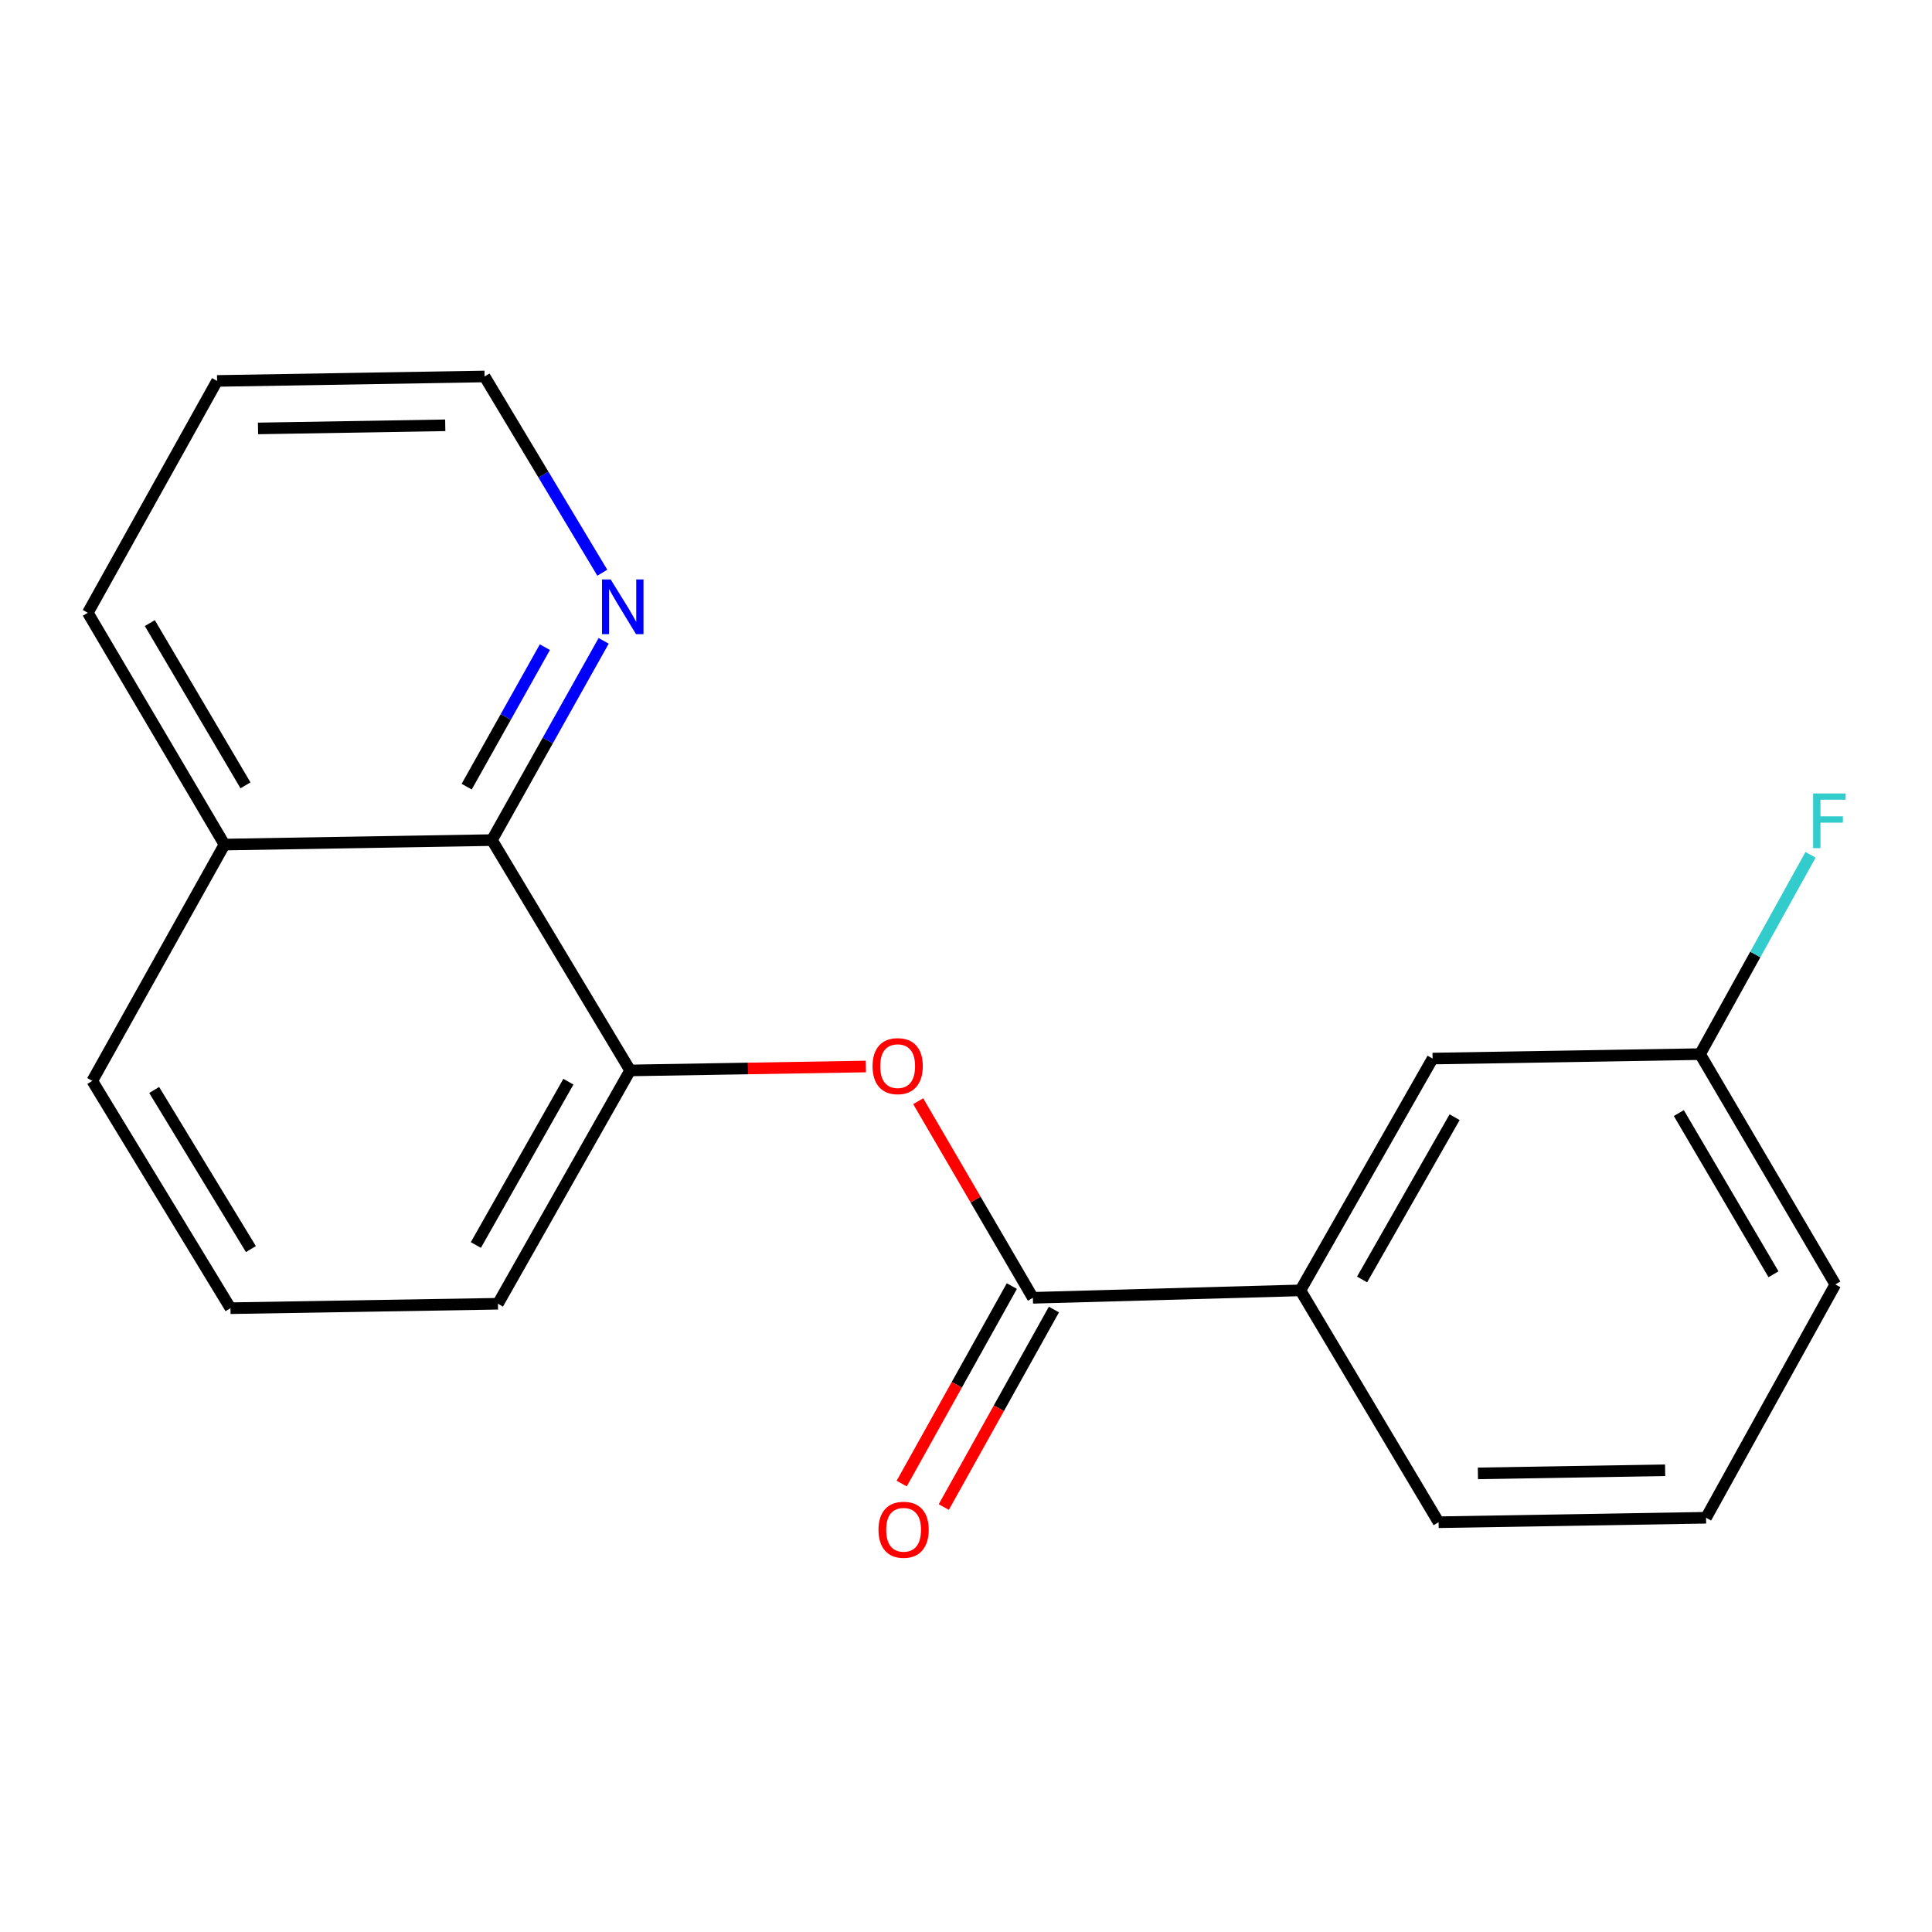 <?xml version='1.0' encoding='iso-8859-1'?>
<svg version='1.1' baseProfile='full'
              xmlns='http://www.w3.org/2000/svg'
                      xmlns:rdkit='http://www.rdkit.org/xml'
                      xmlns:xlink='http://www.w3.org/1999/xlink'
                  xml:space='preserve'
width='1000px' height='1000px' viewBox='0 0 1000 1000'>
<!-- END OF HEADER -->
<rect style='opacity:1.0;fill:#FFFFFF;stroke:none' width='1000' height='1000' x='0' y='0'> </rect>
<path class='bond-0' d='M 534.615,671.744 L 504.939,620.864' style='fill:none;fill-rule:evenodd;stroke:#000000;stroke-width:6px;stroke-linecap:butt;stroke-linejoin:miter;stroke-opacity:1' />
<path class='bond-0' d='M 504.939,620.864 L 475.264,569.983' style='fill:none;fill-rule:evenodd;stroke:#FF0000;stroke-width:6px;stroke-linecap:butt;stroke-linejoin:miter;stroke-opacity:1' />
<path class='bond-3' d='M 534.615,671.744 L 673.088,667.893' style='fill:none;fill-rule:evenodd;stroke:#000000;stroke-width:6px;stroke-linecap:butt;stroke-linejoin:miter;stroke-opacity:1' />
<path class='bond-5' d='M 523.726,665.672 L 495.222,716.785' style='fill:none;fill-rule:evenodd;stroke:#000000;stroke-width:6px;stroke-linecap:butt;stroke-linejoin:miter;stroke-opacity:1' />
<path class='bond-5' d='M 495.222,716.785 L 466.717,767.898' style='fill:none;fill-rule:evenodd;stroke:#FF0000;stroke-width:6px;stroke-linecap:butt;stroke-linejoin:miter;stroke-opacity:1' />
<path class='bond-5' d='M 545.504,677.817 L 516.999,728.93' style='fill:none;fill-rule:evenodd;stroke:#000000;stroke-width:6px;stroke-linecap:butt;stroke-linejoin:miter;stroke-opacity:1' />
<path class='bond-5' d='M 516.999,728.93 L 488.495,780.042' style='fill:none;fill-rule:evenodd;stroke:#FF0000;stroke-width:6px;stroke-linecap:butt;stroke-linejoin:miter;stroke-opacity:1' />
<path class='bond-1' d='M 448.167,552.024 L 387.162,553.037' style='fill:none;fill-rule:evenodd;stroke:#FF0000;stroke-width:6px;stroke-linecap:butt;stroke-linejoin:miter;stroke-opacity:1' />
<path class='bond-1' d='M 387.162,553.037 L 326.156,554.05' style='fill:none;fill-rule:evenodd;stroke:#000000;stroke-width:6px;stroke-linecap:butt;stroke-linejoin:miter;stroke-opacity:1' />
<path class='bond-2' d='M 326.156,554.05 L 254.634,434.832' style='fill:none;fill-rule:evenodd;stroke:#000000;stroke-width:6px;stroke-linecap:butt;stroke-linejoin:miter;stroke-opacity:1' />
<path class='bond-10' d='M 326.156,554.05 L 257.737,674.82' style='fill:none;fill-rule:evenodd;stroke:#000000;stroke-width:6px;stroke-linecap:butt;stroke-linejoin:miter;stroke-opacity:1' />
<path class='bond-10' d='M 294.198,559.874 L 246.304,644.413' style='fill:none;fill-rule:evenodd;stroke:#000000;stroke-width:6px;stroke-linecap:butt;stroke-linejoin:miter;stroke-opacity:1' />
<path class='bond-4' d='M 254.634,434.832 L 283.544,383.264' style='fill:none;fill-rule:evenodd;stroke:#000000;stroke-width:6px;stroke-linecap:butt;stroke-linejoin:miter;stroke-opacity:1' />
<path class='bond-4' d='M 283.544,383.264 L 312.454,331.697' style='fill:none;fill-rule:evenodd;stroke:#0000FF;stroke-width:6px;stroke-linecap:butt;stroke-linejoin:miter;stroke-opacity:1' />
<path class='bond-4' d='M 241.556,407.168 L 261.793,371.071' style='fill:none;fill-rule:evenodd;stroke:#000000;stroke-width:6px;stroke-linecap:butt;stroke-linejoin:miter;stroke-opacity:1' />
<path class='bond-4' d='M 261.793,371.071 L 282.031,334.973' style='fill:none;fill-rule:evenodd;stroke:#0000FF;stroke-width:6px;stroke-linecap:butt;stroke-linejoin:miter;stroke-opacity:1' />
<path class='bond-7' d='M 254.634,434.832 L 116.188,437.145' style='fill:none;fill-rule:evenodd;stroke:#000000;stroke-width:6px;stroke-linecap:butt;stroke-linejoin:miter;stroke-opacity:1' />
<path class='bond-6' d='M 673.088,667.893 L 741.508,547.913' style='fill:none;fill-rule:evenodd;stroke:#000000;stroke-width:6px;stroke-linecap:butt;stroke-linejoin:miter;stroke-opacity:1' />
<path class='bond-6' d='M 705.012,662.248 L 752.906,578.262' style='fill:none;fill-rule:evenodd;stroke:#000000;stroke-width:6px;stroke-linecap:butt;stroke-linejoin:miter;stroke-opacity:1' />
<path class='bond-11' d='M 673.088,667.893 L 744.611,787.901' style='fill:none;fill-rule:evenodd;stroke:#000000;stroke-width:6px;stroke-linecap:butt;stroke-linejoin:miter;stroke-opacity:1' />
<path class='bond-14' d='M 311.753,296.44 L 281.281,245.649' style='fill:none;fill-rule:evenodd;stroke:#0000FF;stroke-width:6px;stroke-linecap:butt;stroke-linejoin:miter;stroke-opacity:1' />
<path class='bond-14' d='M 281.281,245.649 L 250.81,194.858' style='fill:none;fill-rule:evenodd;stroke:#000000;stroke-width:6px;stroke-linecap:butt;stroke-linejoin:miter;stroke-opacity:1' />
<path class='bond-8' d='M 741.508,547.913 L 879.954,545.614' style='fill:none;fill-rule:evenodd;stroke:#000000;stroke-width:6px;stroke-linecap:butt;stroke-linejoin:miter;stroke-opacity:1' />
<path class='bond-17' d='M 116.188,437.145 L 45.455,317.179' style='fill:none;fill-rule:evenodd;stroke:#000000;stroke-width:6px;stroke-linecap:butt;stroke-linejoin:miter;stroke-opacity:1' />
<path class='bond-17' d='M 127.057,406.486 L 77.544,322.509' style='fill:none;fill-rule:evenodd;stroke:#000000;stroke-width:6px;stroke-linecap:butt;stroke-linejoin:miter;stroke-opacity:1' />
<path class='bond-20' d='M 116.188,437.145 L 47.768,559.467' style='fill:none;fill-rule:evenodd;stroke:#000000;stroke-width:6px;stroke-linecap:butt;stroke-linejoin:miter;stroke-opacity:1' />
<path class='bond-9' d='M 879.954,545.614 L 908.542,494.035' style='fill:none;fill-rule:evenodd;stroke:#000000;stroke-width:6px;stroke-linecap:butt;stroke-linejoin:miter;stroke-opacity:1' />
<path class='bond-9' d='M 908.542,494.035 L 937.13,442.456' style='fill:none;fill-rule:evenodd;stroke:#33CCCC;stroke-width:6px;stroke-linecap:butt;stroke-linejoin:miter;stroke-opacity:1' />
<path class='bond-19' d='M 879.954,545.614 L 949.967,664.818' style='fill:none;fill-rule:evenodd;stroke:#000000;stroke-width:6px;stroke-linecap:butt;stroke-linejoin:miter;stroke-opacity:1' />
<path class='bond-19' d='M 868.955,576.123 L 917.964,659.566' style='fill:none;fill-rule:evenodd;stroke:#000000;stroke-width:6px;stroke-linecap:butt;stroke-linejoin:miter;stroke-opacity:1' />
<path class='bond-12' d='M 257.737,674.82 L 119.291,677.119' style='fill:none;fill-rule:evenodd;stroke:#000000;stroke-width:6px;stroke-linecap:butt;stroke-linejoin:miter;stroke-opacity:1' />
<path class='bond-13' d='M 744.611,787.901 L 883.057,785.588' style='fill:none;fill-rule:evenodd;stroke:#000000;stroke-width:6px;stroke-linecap:butt;stroke-linejoin:miter;stroke-opacity:1' />
<path class='bond-13' d='M 764.961,762.622 L 861.874,761.003' style='fill:none;fill-rule:evenodd;stroke:#000000;stroke-width:6px;stroke-linecap:butt;stroke-linejoin:miter;stroke-opacity:1' />
<path class='bond-15' d='M 119.291,677.119 L 47.768,559.467' style='fill:none;fill-rule:evenodd;stroke:#000000;stroke-width:6px;stroke-linecap:butt;stroke-linejoin:miter;stroke-opacity:1' />
<path class='bond-15' d='M 129.869,646.519 L 79.803,564.162' style='fill:none;fill-rule:evenodd;stroke:#000000;stroke-width:6px;stroke-linecap:butt;stroke-linejoin:miter;stroke-opacity:1' />
<path class='bond-16' d='M 883.057,785.588 L 949.967,664.818' style='fill:none;fill-rule:evenodd;stroke:#000000;stroke-width:6px;stroke-linecap:butt;stroke-linejoin:miter;stroke-opacity:1' />
<path class='bond-21' d='M 250.81,194.858 L 112.364,197.171' style='fill:none;fill-rule:evenodd;stroke:#000000;stroke-width:6px;stroke-linecap:butt;stroke-linejoin:miter;stroke-opacity:1' />
<path class='bond-21' d='M 230.46,220.137 L 133.548,221.756' style='fill:none;fill-rule:evenodd;stroke:#000000;stroke-width:6px;stroke-linecap:butt;stroke-linejoin:miter;stroke-opacity:1' />
<path class='bond-18' d='M 45.455,317.179 L 112.364,197.171' style='fill:none;fill-rule:evenodd;stroke:#000000;stroke-width:6px;stroke-linecap:butt;stroke-linejoin:miter;stroke-opacity:1' />
<path  class='atom-1' d='M 451.63 551.83
Q 451.63 545.03, 454.99 541.23
Q 458.35 537.43, 464.63 537.43
Q 470.91 537.43, 474.27 541.23
Q 477.63 545.03, 477.63 551.83
Q 477.63 558.71, 474.23 562.63
Q 470.83 566.51, 464.63 566.51
Q 458.39 566.51, 454.99 562.63
Q 451.63 558.75, 451.63 551.83
M 464.63 563.31
Q 468.95 563.31, 471.27 560.43
Q 473.63 557.51, 473.63 551.83
Q 473.63 546.27, 471.27 543.47
Q 468.95 540.63, 464.63 540.63
Q 460.31 540.63, 457.95 543.43
Q 455.63 546.23, 455.63 551.83
Q 455.63 557.55, 457.95 560.43
Q 460.31 563.31, 464.63 563.31
' fill='#FF0000'/>
<path  class='atom-5' d='M 316.073 299.916
L 325.353 314.916
Q 326.273 316.396, 327.753 319.076
Q 329.233 321.756, 329.313 321.916
L 329.313 299.916
L 333.073 299.916
L 333.073 328.236
L 329.193 328.236
L 319.233 311.836
Q 318.073 309.916, 316.833 307.716
Q 315.633 305.516, 315.273 304.836
L 315.273 328.236
L 311.593 328.236
L 311.593 299.916
L 316.073 299.916
' fill='#0000FF'/>
<path  class='atom-6' d='M 454.705 791.804
Q 454.705 785.004, 458.065 781.204
Q 461.425 777.404, 467.705 777.404
Q 473.985 777.404, 477.345 781.204
Q 480.705 785.004, 480.705 791.804
Q 480.705 798.684, 477.305 802.604
Q 473.905 806.484, 467.705 806.484
Q 461.465 806.484, 458.065 802.604
Q 454.705 798.724, 454.705 791.804
M 467.705 803.284
Q 472.025 803.284, 474.345 800.404
Q 476.705 797.484, 476.705 791.804
Q 476.705 786.244, 474.345 783.444
Q 472.025 780.604, 467.705 780.604
Q 463.385 780.604, 461.025 783.404
Q 458.705 786.204, 458.705 791.804
Q 458.705 797.524, 461.025 800.404
Q 463.385 803.284, 467.705 803.284
' fill='#FF0000'/>
<path  class='atom-10' d='M 938.471 410.684
L 955.311 410.684
L 955.311 413.924
L 942.271 413.924
L 942.271 422.524
L 953.871 422.524
L 953.871 425.804
L 942.271 425.804
L 942.271 439.004
L 938.471 439.004
L 938.471 410.684
' fill='#33CCCC'/>
</svg>
